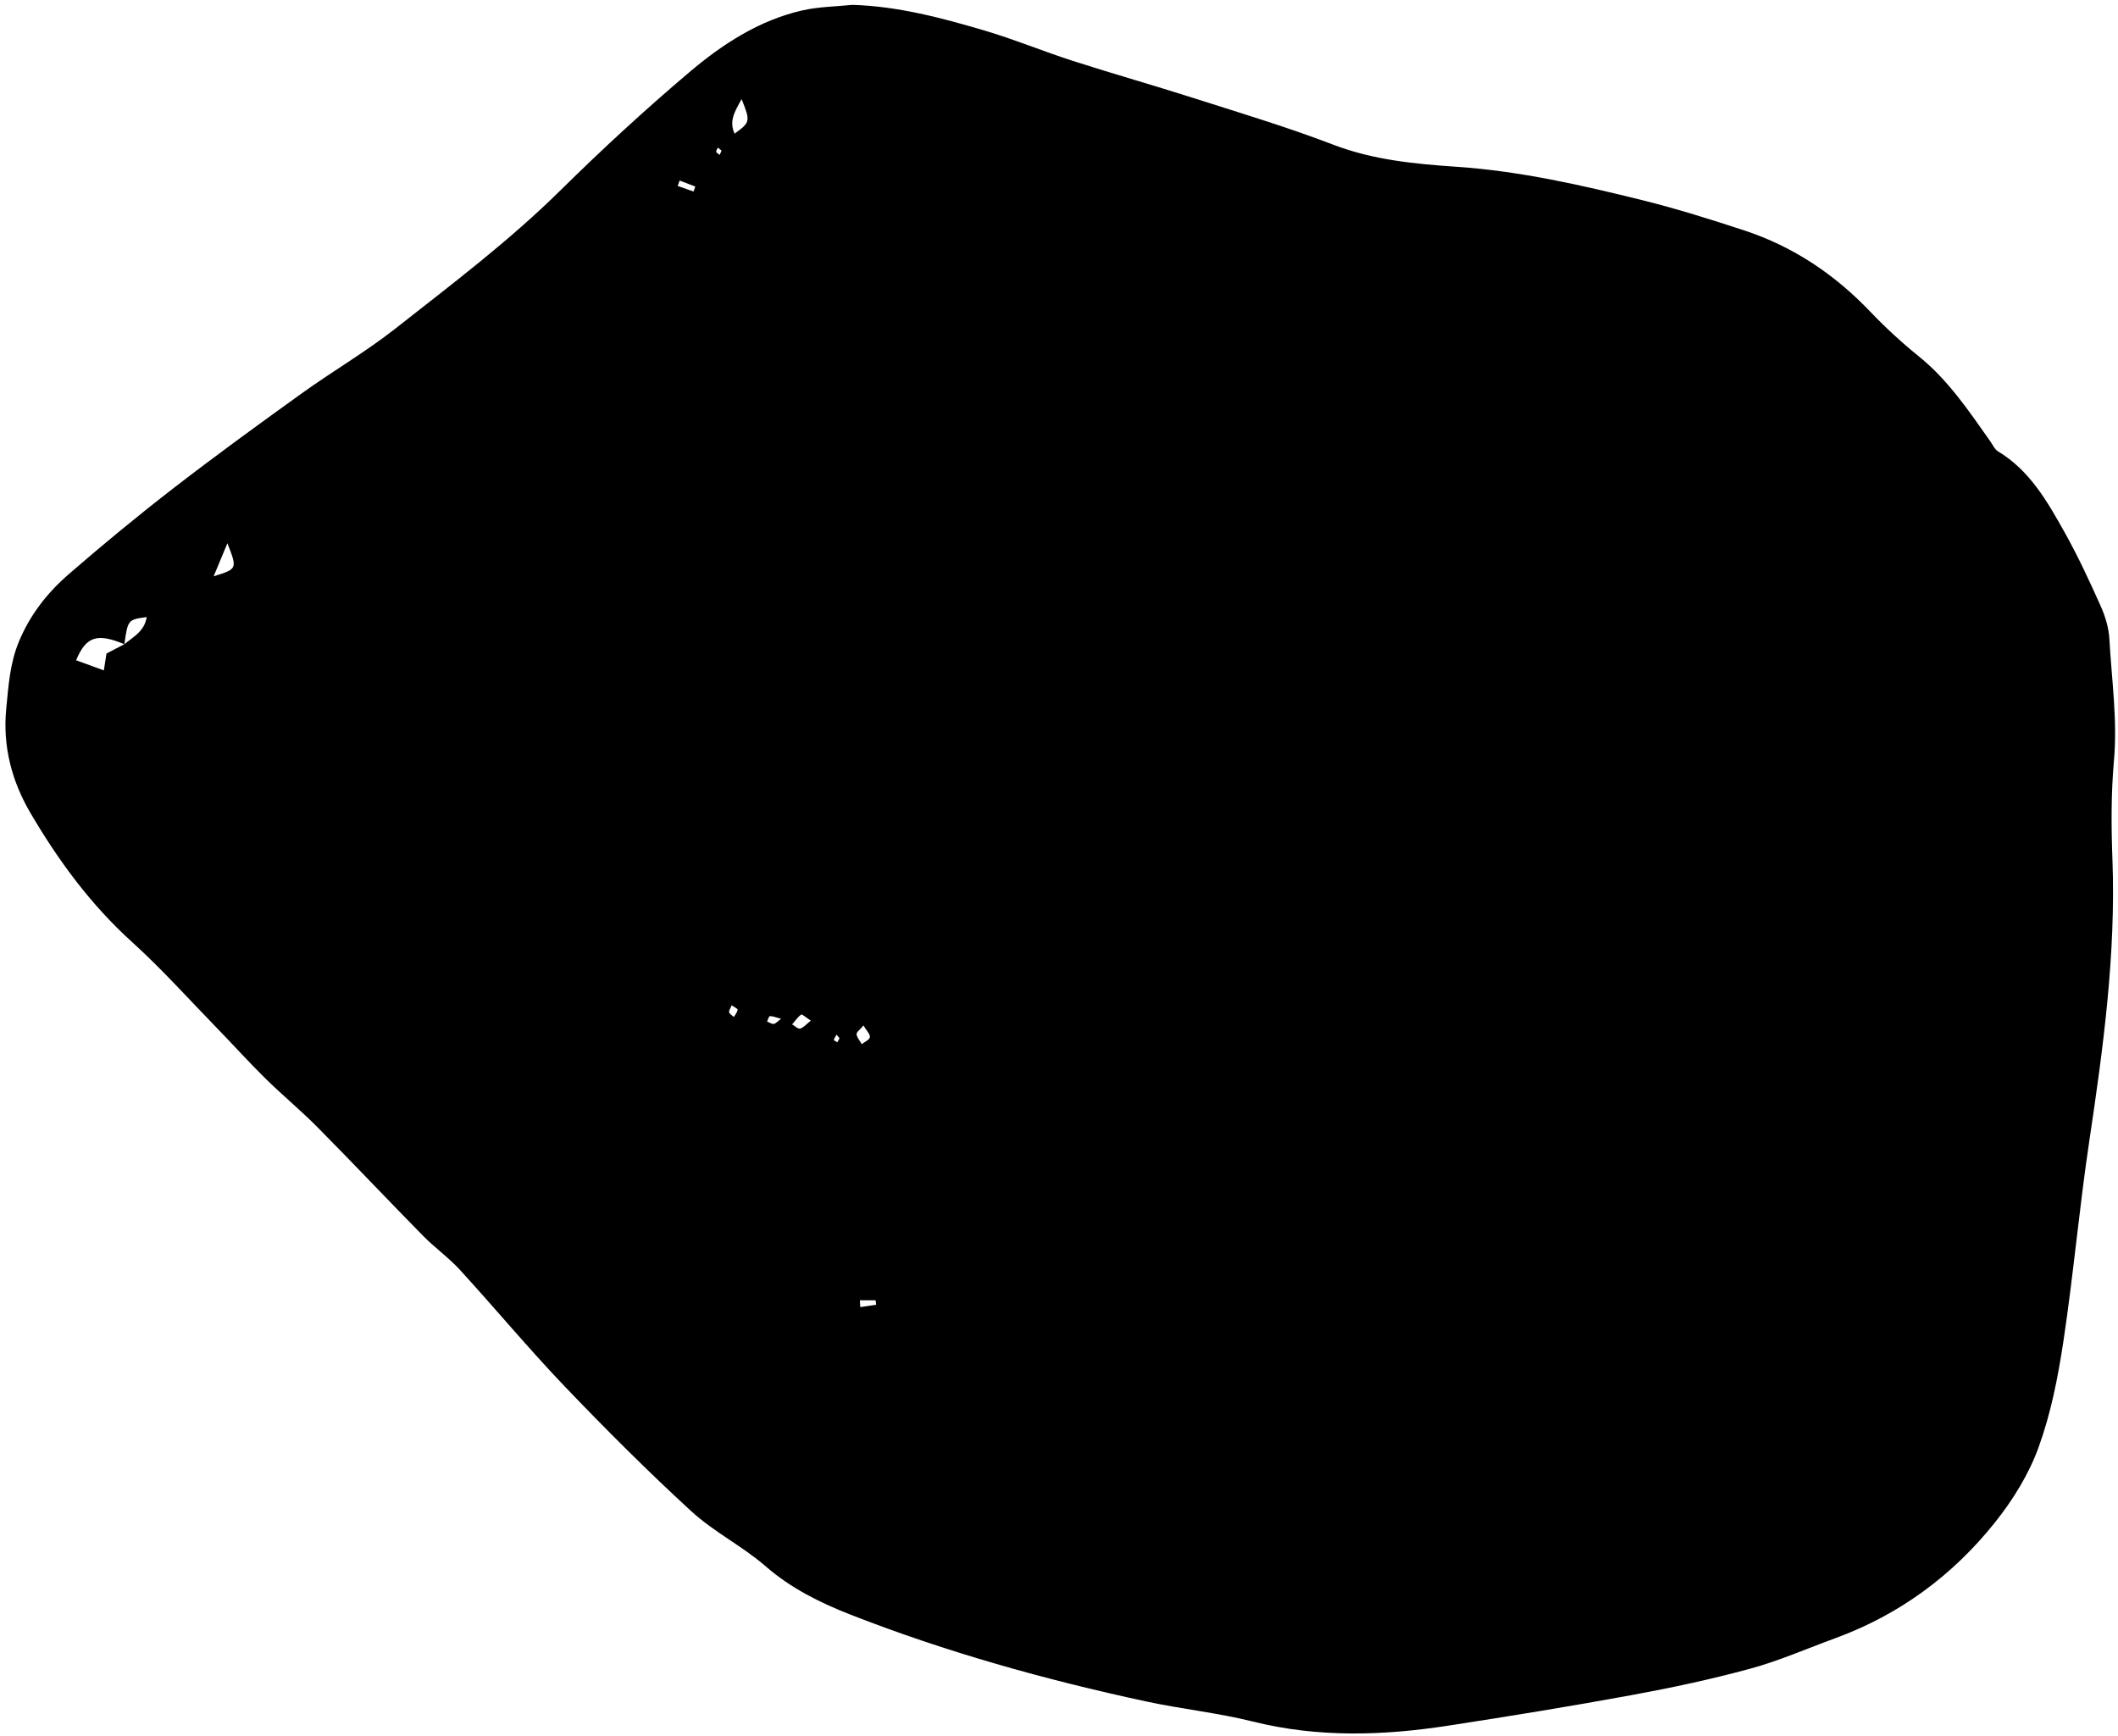 <svg width="338" height="277" viewBox="0 0 338 277" fill="none" xmlns="http://www.w3.org/2000/svg">
<path d="M136.018 0.775C143.338 0.998 150.311 2.86 157.217 4.904C161.951 6.305 166.533 8.216 171.238 9.727C177.683 11.799 184.205 13.642 190.654 15.704C198.047 18.067 205.496 20.302 212.734 23.077C219.181 25.549 225.818 26.16 232.576 26.624C242.613 27.313 252.408 29.541 262.14 31.958C267.613 33.318 273.015 35.013 278.376 36.777C286.159 39.338 292.769 43.771 298.435 49.705C300.869 52.253 303.482 54.662 306.224 56.875C310.91 60.658 314.185 65.568 317.597 70.391C317.999 70.957 318.31 71.699 318.861 72.031C323.925 75.085 326.72 80.024 329.47 84.928C331.605 88.738 333.45 92.72 335.236 96.711C335.974 98.361 336.533 100.215 336.629 102.006C336.979 108.465 337.936 114.881 337.352 121.411C336.889 126.604 336.916 131.868 337.11 137.086C337.676 152.284 335.641 167.235 333.401 182.2C331.815 192.802 330.878 203.502 329.278 214.101C328.417 219.807 327.28 225.578 325.321 230.976C323.759 235.279 321.196 239.409 318.317 243.006C311.585 251.42 303.104 257.68 292.893 261.414C288.381 263.064 283.952 265.016 279.332 266.275C273.076 267.98 266.711 269.338 260.33 270.509C250.605 272.292 240.844 273.878 231.07 275.381C220.672 276.98 210.306 277.306 199.939 274.719C194.33 273.32 188.527 272.723 182.869 271.504C166.828 268.049 151.043 263.651 135.754 257.669C130.918 255.776 126.25 253.478 122.199 249.956C118.49 246.731 113.928 244.469 110.316 241.155C103.357 234.766 96.658 228.074 90.125 221.245C84.373 215.231 79.045 208.814 73.426 202.671C71.623 200.7 69.399 199.121 67.522 197.212C61.879 191.478 56.358 185.624 50.696 179.909C48.014 177.202 45.063 174.763 42.344 172.091C39.731 169.523 37.28 166.791 34.723 164.164C30.19 159.507 25.842 154.642 21.032 150.288C14.446 144.325 9.292 137.288 4.858 129.733C1.905 124.702 0.405 119.126 0.995 113.109C1.354 109.453 1.569 105.873 3.026 102.364C4.823 98.043 7.596 94.544 11.02 91.581C16.461 86.871 22.018 82.28 27.713 77.881C34.416 72.703 41.272 67.718 48.152 62.774C53.082 59.232 58.365 56.157 63.127 52.411C72.106 45.348 81.234 38.467 89.408 30.405C96.035 23.868 102.898 17.54 110.002 11.527C115.279 7.06 121.135 3.231 128.049 1.657C130.639 1.071 133.357 1.053 136.018 0.775ZM19.846 102.8C15.514 101.001 13.758 101.522 12.143 105.364C13.524 105.867 14.883 106.363 16.571 106.978C16.774 105.683 16.895 104.912 16.993 104.287C17.999 103.763 18.923 103.281 19.848 102.799C21.286 101.622 23.075 100.717 23.41 98.469C20.412 98.883 20.412 98.883 19.846 102.8ZM118.352 15.815C117.153 17.925 116.342 19.402 117.231 21.328C119.746 19.487 119.773 19.382 118.352 15.815ZM36.291 86.69C35.412 88.799 34.809 90.248 34.094 91.961C37.889 90.785 37.889 90.785 36.291 86.69ZM129.395 162.873C128.641 162.383 128.006 161.799 127.858 161.903C127.292 162.306 126.881 162.927 126.413 163.468C126.843 163.712 127.337 164.224 127.684 164.138C128.211 164.009 128.639 163.465 129.395 162.873ZM137.797 163.645C137.248 164.305 136.658 164.709 136.697 165.036C136.763 165.591 137.228 166.097 137.525 166.623C137.986 166.255 138.761 165.928 138.818 165.505C138.881 165.033 138.287 164.477 137.797 163.645ZM137.221 207.492C137.242 207.855 137.264 208.219 137.285 208.582C138.129 208.456 138.973 208.33 139.816 208.205C139.787 207.967 139.757 207.73 139.73 207.492C138.895 207.492 138.057 207.492 137.221 207.492ZM110.674 30.56C110.768 30.297 110.862 30.035 110.957 29.772C110.123 29.451 109.291 29.13 108.457 28.809C108.357 29.097 108.256 29.386 108.154 29.674C108.994 29.969 109.834 30.265 110.674 30.56ZM116.773 160.416C116.58 160.891 116.285 161.258 116.357 161.528C116.435 161.827 116.851 162.037 117.121 162.285C117.336 161.902 117.652 161.535 117.713 161.129C117.736 160.968 117.193 160.722 116.773 160.416ZM124.658 162.574C123.793 162.347 123.324 162.142 122.863 162.152C122.707 162.156 122.562 162.708 122.414 163.009C122.768 163.15 123.127 163.408 123.473 163.392C123.754 163.381 124.02 163.036 124.658 162.574ZM133.973 165.672C133.819 165.484 133.664 165.297 133.51 165.11C133.348 165.387 133.151 165.654 133.059 165.954C133.039 166.011 133.434 166.196 133.637 166.322C133.748 166.105 133.861 165.89 133.973 165.672ZM115.15 24.039C114.955 23.876 114.759 23.714 114.566 23.552C114.468 23.778 114.254 24.034 114.302 24.223C114.353 24.418 114.656 24.549 114.849 24.708C114.949 24.486 115.051 24.263 115.15 24.039Z" fill="black"/>
</svg>